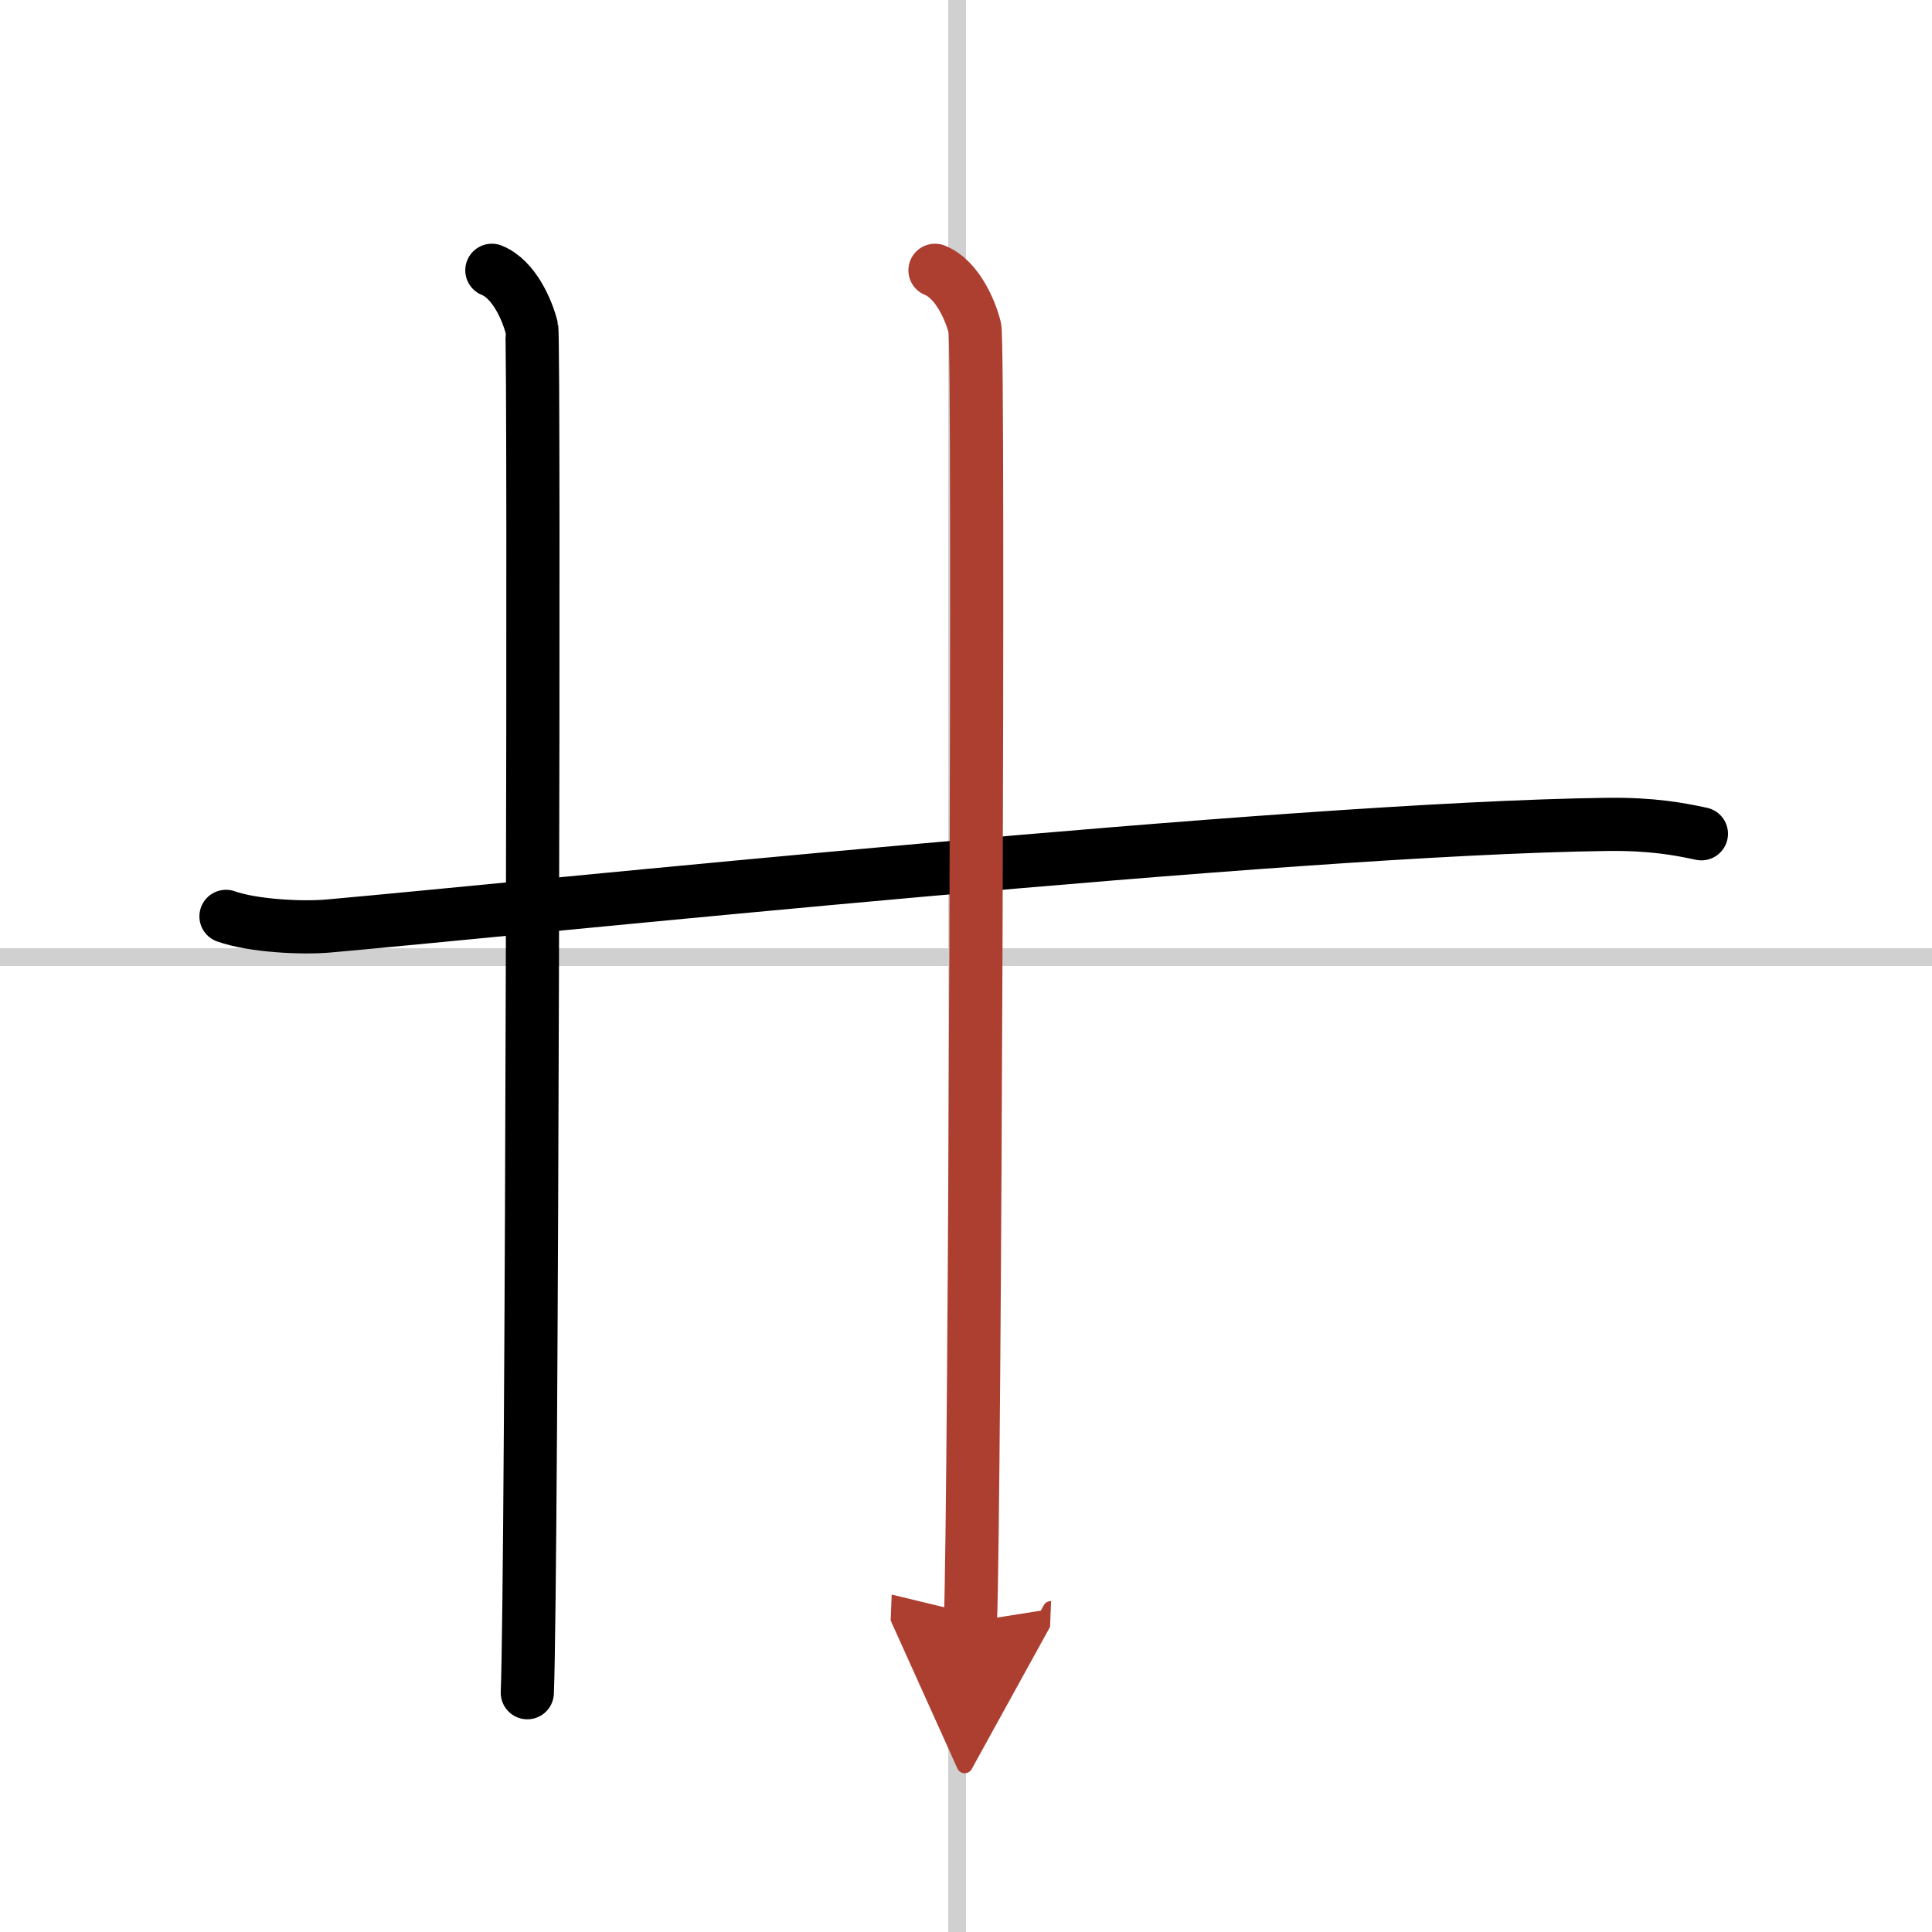 <svg width="400" height="400" viewBox="0 0 109 109" xmlns="http://www.w3.org/2000/svg"><defs><marker id="a" markerWidth="4" orient="auto" refX="1" refY="5" viewBox="0 0 10 10"><polyline points="0 0 10 5 0 10 1 5" fill="#ad3f31" stroke="#ad3f31"/></marker></defs><g fill="none" stroke="#000" stroke-linecap="round" stroke-linejoin="round" stroke-width="3"><rect width="100%" height="100%" fill="#fff" stroke="#fff"/><line x1="54" x2="54" y2="109" stroke="#d0d0d0" stroke-width="1"/><line x2="109" y1="54" y2="54" stroke="#d0d0d0" stroke-width="1"/><path d="m12.75 51.7c1.52 0.54 4.31 0.68 5.82 0.54 11.18-0.99 53.93-5.49 72.11-5.73 2.53-0.03 4.05 0.26 5.31 0.53"/><path d="m27.75 15.25c1.25 0.5 2 2.25 2.25 3.25 0.16 0.65 0.02 70.25-0.25 77"/><path d="m52.75 15.25c1.25 0.5 2 2.25 2.25 3.25s0 66.75-0.25 73" marker-end="url(#a)" stroke="#ad3f31"/></g></svg>
